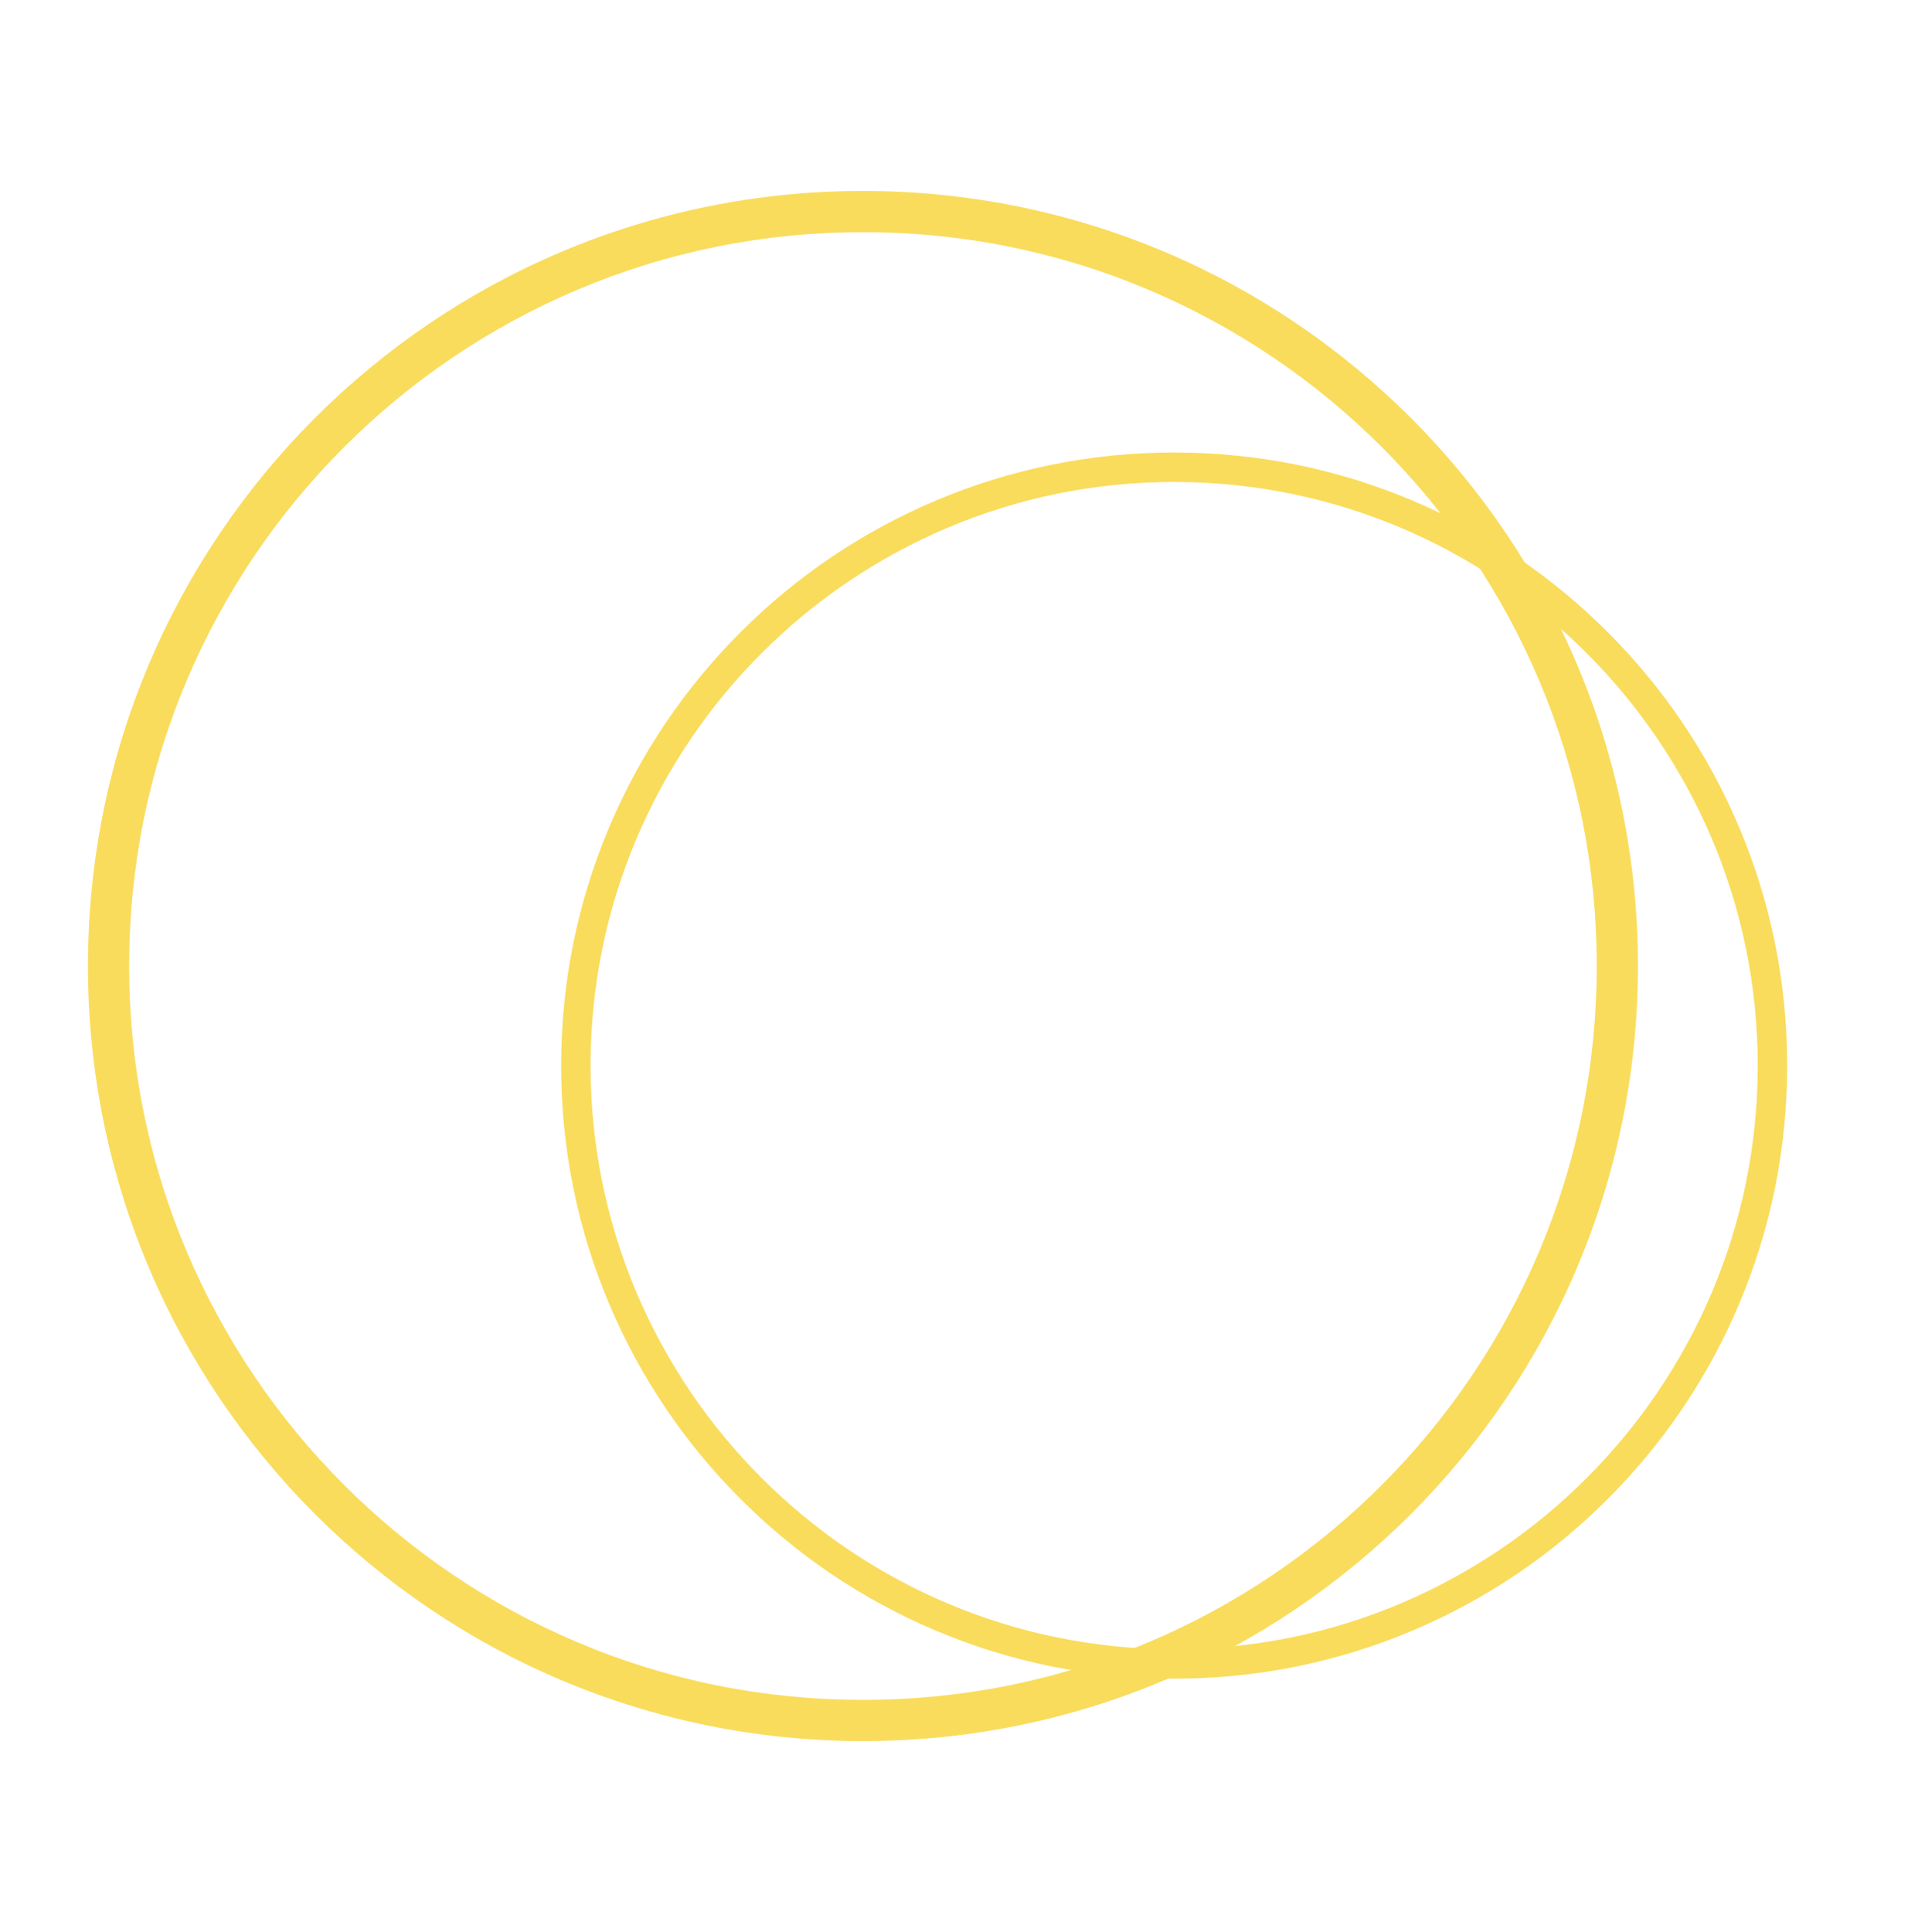 <?xml version="1.0" encoding="UTF-8"?>
<svg id="Capa_1" data-name="Capa 1" xmlns="http://www.w3.org/2000/svg" viewBox="0 0 1432.41 1442.75">
  <defs>
    <style>
      .cls-1 {
        fill: #f9dc5c;
        stroke-width: 0px;
      }
    </style>
  </defs>
  <path class="cls-1" d="M644.47,173.36c74,0,145.76,14.49,213.3,43.05,32.47,13.73,63.78,30.73,93.08,50.52,29.03,19.61,56.32,42.13,81.13,66.94s47.33,52.1,66.94,81.13c19.79,29.3,36.79,60.61,50.52,93.08,28.57,67.54,43.05,139.31,43.05,213.3s-14.49,145.76-43.05,213.3c-13.73,32.47-30.73,63.78-50.52,93.08-19.61,29.03-42.13,56.32-66.94,81.13-24.81,24.81-52.1,47.33-81.13,66.94-29.3,19.79-60.61,36.79-93.08,50.52-67.54,28.57-139.31,43.05-213.3,43.05s-145.76-14.49-213.3-43.05c-32.47-13.73-63.78-30.73-93.08-50.52-29.03-19.61-56.32-42.13-81.13-66.94-24.81-24.81-47.33-52.1-66.94-81.13-19.79-29.3-36.79-60.61-50.52-93.08-28.57-67.54-43.05-139.31-43.05-213.3s14.49-145.76,43.05-213.3c13.73-32.47,30.73-63.78,50.52-93.08,19.61-29.03,42.13-56.32,66.94-81.13s52.1-47.33,81.13-66.94c29.3-19.79,60.61-36.79,93.08-50.52,67.54-28.57,139.31-43.05,213.3-43.05M644.47,142.6c-319.65,0-578.77,259.12-578.77,578.77s259.12,578.77,578.77,578.77,578.77-259.12,578.77-578.77S964.12,142.6,644.47,142.6h0Z"/>
  <path class="cls-1" d="M876.89,1253.55c-61.8,0-121.76-12.11-178.21-35.98-54.52-23.06-103.48-56.07-145.52-98.11s-75.05-91-98.11-145.52c-23.88-56.45-35.98-116.41-35.98-178.21s12.11-121.76,35.98-178.21c23.06-54.52,56.07-103.48,98.11-145.52s91-75.05,145.52-98.11c56.45-23.88,116.41-35.98,178.21-35.98s121.76,12.11,178.21,35.98c54.52,23.06,103.48,56.07,145.52,98.11s75.05,91,98.11,145.52c23.88,56.45,35.98,116.41,35.98,178.21s-12.11,121.76-35.98,178.21c-23.06,54.52-56.07,103.48-98.11,145.52s-91,75.05-145.52,98.11c-56.45,23.88-116.41,35.98-178.21,35.98ZM876.89,359.9c-240.32,0-435.83,195.51-435.83,435.83s195.51,435.83,435.83,435.83,435.83-195.51,435.83-435.83-195.51-435.83-435.83-435.83Z"/>
</svg>